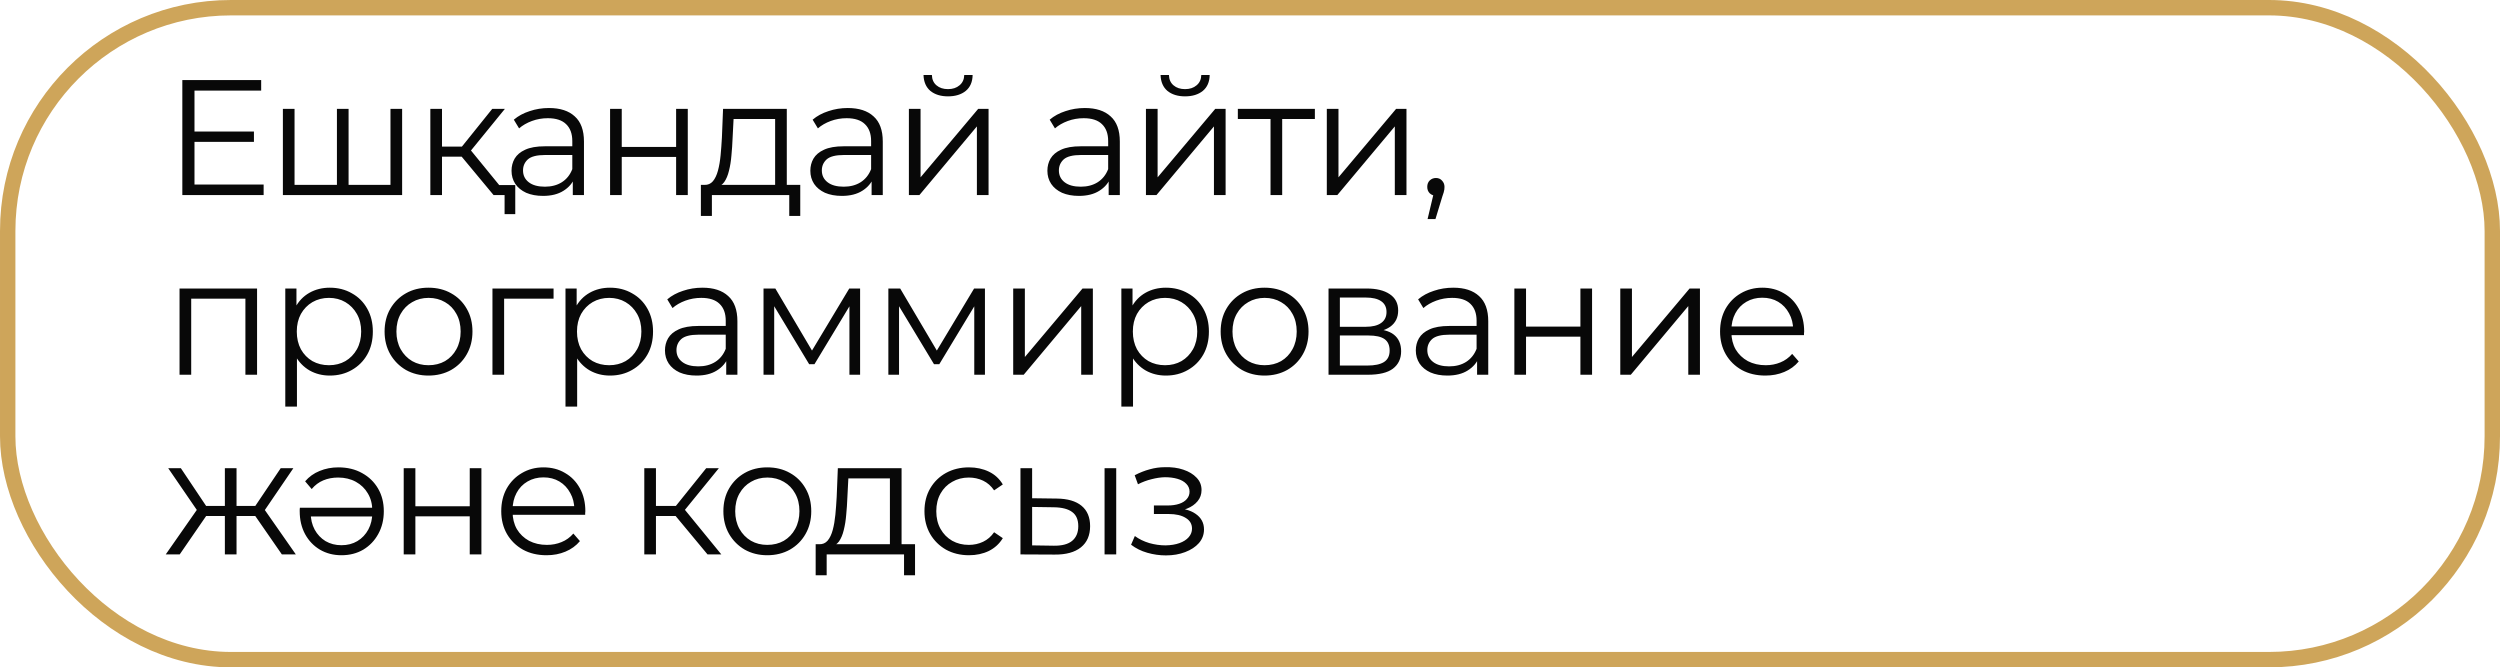 <?xml version="1.0" encoding="UTF-8"?> <svg xmlns="http://www.w3.org/2000/svg" width="487" height="130" viewBox="0 0 487 130" fill="none"><rect x="1.5" y="1.5" width="484" height="127" rx="43.5" stroke="#CEA55A" stroke-width="3"></rect><path d="M37.63 25.617H49.468V27.633H37.63V25.617ZM37.886 35.952H51.356V38H35.518V15.602H50.876V17.65H37.886V35.952ZM66.144 36.016L65.633 36.624V21.202H67.904V36.624L67.296 36.016H76.671L76.064 36.624V21.202H78.335V38H55.106V21.202H57.377V36.624L56.801 36.016H66.144ZM96.149 38L89.238 29.681L91.126 28.561L98.837 38H96.149ZM83.83 38V21.202H86.102V38H83.83ZM85.398 30.513V28.561H90.806V30.513H85.398ZM91.317 29.841L89.206 29.521L95.893 21.202H98.357L91.317 29.841ZM98.293 41.712V37.392L98.901 38H96.149V36.048H100.373V41.712H98.293ZM111.581 38V34.288L111.485 33.68V27.473C111.485 26.044 111.079 24.945 110.269 24.177C109.48 23.41 108.296 23.026 106.717 23.026C105.629 23.026 104.595 23.207 103.614 23.569C102.632 23.932 101.8 24.412 101.118 25.009L100.094 23.314C100.947 22.588 101.971 22.034 103.166 21.65C104.36 21.244 105.619 21.042 106.941 21.042C109.117 21.042 110.791 21.586 111.965 22.674C113.159 23.74 113.757 25.372 113.757 27.569V38H111.581ZM105.789 38.16C104.531 38.16 103.432 37.957 102.494 37.552C101.576 37.125 100.872 36.55 100.382 35.824C99.891 35.078 99.646 34.224 99.646 33.264C99.646 32.39 99.849 31.601 100.254 30.897C100.68 30.171 101.363 29.596 102.302 29.169C103.262 28.721 104.541 28.497 106.141 28.497H111.933V30.193H106.205C104.584 30.193 103.454 30.481 102.814 31.057C102.195 31.633 101.886 32.347 101.886 33.2C101.886 34.16 102.259 34.928 103.006 35.504C103.752 36.08 104.797 36.368 106.141 36.368C107.421 36.368 108.52 36.08 109.437 35.504C110.376 34.907 111.058 34.054 111.485 32.944L111.997 34.512C111.57 35.622 110.823 36.507 109.757 37.168C108.712 37.829 107.389 38.16 105.789 38.16ZM118.844 38V21.202H121.116V28.625H131.707V21.202H133.979V38H131.707V30.577H121.116V38H118.844ZM150.995 36.912V23.186H142.9L142.708 26.929C142.665 28.06 142.59 29.169 142.484 30.257C142.398 31.345 142.238 32.347 142.004 33.264C141.79 34.16 141.481 34.896 141.076 35.472C140.671 36.027 140.148 36.347 139.508 36.432L137.236 36.016C137.897 36.038 138.441 35.803 138.868 35.312C139.295 34.8 139.625 34.107 139.86 33.233C140.095 32.358 140.265 31.366 140.372 30.257C140.479 29.126 140.564 27.974 140.628 26.801L140.852 21.202H153.267V36.912H150.995ZM136.532 42.064V36.016H155.89V42.064H153.747V38H138.676V42.064H136.532ZM169.789 38V34.288L169.693 33.68V27.473C169.693 26.044 169.287 24.945 168.477 24.177C167.688 23.41 166.504 23.026 164.925 23.026C163.837 23.026 162.803 23.207 161.822 23.569C160.84 23.932 160.008 24.412 159.326 25.009L158.302 23.314C159.155 22.588 160.179 22.034 161.374 21.65C162.568 21.244 163.827 21.042 165.149 21.042C167.325 21.042 168.999 21.586 170.173 22.674C171.367 23.74 171.964 25.372 171.964 27.569V38H169.789ZM163.997 38.16C162.739 38.16 161.64 37.957 160.702 37.552C159.784 37.125 159.08 36.55 158.59 35.824C158.099 35.078 157.854 34.224 157.854 33.264C157.854 32.39 158.057 31.601 158.462 30.897C158.888 30.171 159.571 29.596 160.51 29.169C161.47 28.721 162.749 28.497 164.349 28.497H170.141V30.193H164.413C162.792 30.193 161.662 30.481 161.022 31.057C160.403 31.633 160.094 32.347 160.094 33.2C160.094 34.16 160.467 34.928 161.214 35.504C161.96 36.08 163.005 36.368 164.349 36.368C165.629 36.368 166.728 36.08 167.645 35.504C168.583 34.907 169.266 34.054 169.693 32.944L170.205 34.512C169.778 35.622 169.031 36.507 167.965 37.168C166.92 37.829 165.597 38.16 163.997 38.16ZM177.052 38V21.202H179.324V34.544L190.555 21.202H192.571V38H190.299V24.625L179.1 38H177.052ZM184.667 18.77C183.26 18.77 182.118 18.418 181.244 17.714C180.391 16.989 179.943 15.954 179.9 14.61H181.532C181.553 15.464 181.852 16.136 182.428 16.626C183.004 17.117 183.75 17.362 184.667 17.362C185.585 17.362 186.331 17.117 186.907 16.626C187.505 16.136 187.814 15.464 187.835 14.61H189.467C189.446 15.954 188.998 16.989 188.123 17.714C187.249 18.418 186.097 18.77 184.667 18.77ZM215.967 38V34.288L215.871 33.68V27.473C215.871 26.044 215.465 24.945 214.655 24.177C213.865 23.41 212.682 23.026 211.103 23.026C210.015 23.026 208.981 23.207 207.999 23.569C207.018 23.932 206.186 24.412 205.504 25.009L204.48 23.314C205.333 22.588 206.357 22.034 207.551 21.65C208.746 21.244 210.005 21.042 211.327 21.042C213.503 21.042 215.177 21.586 216.351 22.674C217.545 23.74 218.142 25.372 218.142 27.569V38H215.967ZM210.175 38.16C208.917 38.16 207.818 37.957 206.88 37.552C205.962 37.125 205.258 36.55 204.768 35.824C204.277 35.078 204.032 34.224 204.032 33.264C204.032 32.39 204.234 31.601 204.64 30.897C205.066 30.171 205.749 29.596 206.688 29.169C207.647 28.721 208.927 28.497 210.527 28.497H216.319V30.193H210.591C208.97 30.193 207.839 30.481 207.199 31.057C206.581 31.633 206.272 32.347 206.272 33.2C206.272 34.16 206.645 34.928 207.391 35.504C208.138 36.08 209.183 36.368 210.527 36.368C211.807 36.368 212.906 36.08 213.823 35.504C214.761 34.907 215.444 34.054 215.871 32.944L216.383 34.512C215.956 35.622 215.209 36.507 214.143 37.168C213.098 37.829 211.775 38.16 210.175 38.16ZM223.23 38V21.202H225.502V34.544L236.733 21.202H238.749V38H236.477V24.625L225.278 38H223.23ZM230.845 18.77C229.438 18.77 228.296 18.418 227.422 17.714C226.568 16.989 226.121 15.954 226.078 14.61H227.71C227.731 15.464 228.03 16.136 228.606 16.626C229.182 17.117 229.928 17.362 230.845 17.362C231.763 17.362 232.509 17.117 233.085 16.626C233.682 16.136 233.992 15.464 234.013 14.61H235.645C235.624 15.954 235.176 16.989 234.301 17.714C233.426 18.418 232.275 18.77 230.845 18.77ZM247.499 38V22.578L248.075 23.186H241.132V21.202H256.138V23.186H249.195L249.771 22.578V38H247.499ZM258.463 38V21.202H260.735V34.544L271.966 21.202H273.981V38H271.71V24.625L260.511 38H258.463ZM278.092 42.672L279.5 36.752L279.756 38.128C279.265 38.128 278.849 37.968 278.508 37.648C278.188 37.328 278.028 36.912 278.028 36.4C278.028 35.888 278.188 35.472 278.508 35.152C278.849 34.832 279.255 34.672 279.724 34.672C280.215 34.672 280.609 34.843 280.908 35.184C281.228 35.526 281.388 35.931 281.388 36.4C281.388 36.571 281.377 36.742 281.356 36.912C281.335 37.083 281.292 37.275 281.228 37.488C281.164 37.701 281.079 37.957 280.972 38.256L279.628 42.672H278.092ZM34.974 73V56.202H50.076V73H47.805V57.578L48.38 58.185H36.67L37.246 57.578V73H34.974ZM64.246 73.16C62.795 73.16 61.483 72.829 60.31 72.168C59.137 71.486 58.198 70.515 57.494 69.256C56.812 67.977 56.47 66.419 56.47 64.585C56.47 62.75 56.812 61.204 57.494 59.945C58.177 58.665 59.105 57.695 60.278 57.034C61.451 56.372 62.774 56.042 64.246 56.042C65.845 56.042 67.275 56.404 68.533 57.13C69.813 57.834 70.816 58.836 71.541 60.137C72.266 61.417 72.629 62.9 72.629 64.585C72.629 66.291 72.266 67.784 71.541 69.064C70.816 70.344 69.813 71.347 68.533 72.072C67.275 72.797 65.845 73.16 64.246 73.16ZM55.574 79.207V56.202H57.75V61.257L57.526 64.617L57.846 68.008V79.207H55.574ZM64.085 71.144C65.28 71.144 66.347 70.877 67.285 70.344C68.224 69.79 68.97 69.022 69.525 68.04C70.079 67.038 70.357 65.886 70.357 64.585C70.357 63.284 70.079 62.142 69.525 61.161C68.97 60.18 68.224 59.412 67.285 58.857C66.347 58.303 65.28 58.026 64.085 58.026C62.891 58.026 61.814 58.303 60.854 58.857C59.915 59.412 59.169 60.18 58.614 61.161C58.081 62.142 57.814 63.284 57.814 64.585C57.814 65.886 58.081 67.038 58.614 68.04C59.169 69.022 59.915 69.79 60.854 70.344C61.814 70.877 62.891 71.144 64.085 71.144ZM83.461 73.16C81.84 73.16 80.379 72.797 79.078 72.072C77.798 71.326 76.784 70.312 76.038 69.032C75.291 67.731 74.918 66.249 74.918 64.585C74.918 62.9 75.291 61.417 76.038 60.137C76.784 58.857 77.798 57.855 79.078 57.13C80.357 56.404 81.819 56.042 83.461 56.042C85.125 56.042 86.597 56.404 87.877 57.13C89.178 57.855 90.191 58.857 90.916 60.137C91.663 61.417 92.036 62.9 92.036 64.585C92.036 66.249 91.663 67.731 90.916 69.032C90.191 70.312 89.178 71.326 87.877 72.072C86.575 72.797 85.103 73.16 83.461 73.16ZM83.461 71.144C84.677 71.144 85.754 70.877 86.693 70.344C87.631 69.79 88.367 69.022 88.9 68.04C89.455 67.038 89.732 65.886 89.732 64.585C89.732 63.262 89.455 62.11 88.9 61.129C88.367 60.148 87.631 59.391 86.693 58.857C85.754 58.303 84.688 58.026 83.493 58.026C82.299 58.026 81.232 58.303 80.293 58.857C79.355 59.391 78.608 60.148 78.054 61.129C77.499 62.11 77.222 63.262 77.222 64.585C77.222 65.886 77.499 67.038 78.054 68.04C78.608 69.022 79.355 69.79 80.293 70.344C81.232 70.877 82.288 71.144 83.461 71.144ZM95.931 73V56.202H107.834V58.185H97.627L98.203 57.609V73H95.931ZM118.829 73.16C117.378 73.16 116.066 72.829 114.893 72.168C113.72 71.486 112.781 70.515 112.077 69.256C111.395 67.977 111.054 66.419 111.054 64.585C111.054 62.75 111.395 61.204 112.077 59.945C112.76 58.665 113.688 57.695 114.861 57.034C116.034 56.372 117.357 56.042 118.829 56.042C120.429 56.042 121.858 56.404 123.116 57.13C124.396 57.834 125.399 58.836 126.124 60.137C126.849 61.417 127.212 62.9 127.212 64.585C127.212 66.291 126.849 67.784 126.124 69.064C125.399 70.344 124.396 71.347 123.116 72.072C121.858 72.797 120.429 73.16 118.829 73.16ZM110.158 79.207V56.202H112.333V61.257L112.109 64.617L112.429 68.008V79.207H110.158ZM118.669 71.144C119.863 71.144 120.93 70.877 121.868 70.344C122.807 69.79 123.554 69.022 124.108 68.04C124.663 67.038 124.94 65.886 124.94 64.585C124.94 63.284 124.663 62.142 124.108 61.161C123.554 60.18 122.807 59.412 121.868 58.857C120.93 58.303 119.863 58.026 118.669 58.026C117.474 58.026 116.397 58.303 115.437 58.857C114.499 59.412 113.752 60.18 113.197 61.161C112.664 62.142 112.397 63.284 112.397 64.585C112.397 65.886 112.664 67.038 113.197 68.04C113.752 69.022 114.499 69.79 115.437 70.344C116.397 70.877 117.474 71.144 118.669 71.144ZM141.47 73V69.288L141.374 68.68V62.473C141.374 61.044 140.969 59.945 140.158 59.177C139.369 58.41 138.185 58.026 136.607 58.026C135.519 58.026 134.484 58.207 133.503 58.569C132.522 58.932 131.69 59.412 131.007 60.009L129.983 58.313C130.837 57.588 131.861 57.034 133.055 56.65C134.25 56.244 135.508 56.042 136.831 56.042C139.007 56.042 140.681 56.586 141.854 57.673C143.049 58.74 143.646 60.372 143.646 62.569V73H141.47ZM135.679 73.16C134.42 73.16 133.322 72.957 132.383 72.552C131.466 72.125 130.762 71.549 130.271 70.824C129.781 70.078 129.535 69.224 129.535 68.264C129.535 67.39 129.738 66.601 130.143 65.897C130.57 65.171 131.253 64.596 132.191 64.169C133.151 63.721 134.431 63.497 136.031 63.497H141.822V65.193H136.095C134.474 65.193 133.343 65.481 132.703 66.057C132.085 66.633 131.775 67.347 131.775 68.201C131.775 69.16 132.149 69.928 132.895 70.504C133.642 71.08 134.687 71.368 136.031 71.368C137.311 71.368 138.409 71.08 139.326 70.504C140.265 69.907 140.948 69.054 141.374 67.945L141.886 69.512C141.46 70.622 140.713 71.507 139.646 72.168C138.601 72.829 137.279 73.16 135.679 73.16ZM148.734 73V56.202H151.038L158.653 69.096H157.693L165.436 56.202H167.548V73H165.468V58.793L165.884 58.985L158.653 70.952H157.629L150.334 58.857L150.814 58.761V73H148.734ZM173.053 73V56.202H175.356L182.972 69.096H182.012L189.755 56.202H191.867V73H189.787V58.793L190.203 58.985L182.972 70.952H181.948L174.652 58.857L175.132 58.761V73H173.053ZM197.371 73V56.202H199.643V69.544L210.874 56.202H212.89V73H210.618V59.625L199.419 73H197.371ZM227.112 73.16C225.661 73.16 224.349 72.829 223.176 72.168C222.003 71.486 221.064 70.515 220.36 69.256C219.678 67.977 219.337 66.419 219.337 64.585C219.337 62.75 219.678 61.204 220.36 59.945C221.043 58.665 221.971 57.695 223.144 57.034C224.317 56.372 225.64 56.042 227.112 56.042C228.712 56.042 230.141 56.404 231.399 57.13C232.679 57.834 233.682 58.836 234.407 60.137C235.132 61.417 235.495 62.9 235.495 64.585C235.495 66.291 235.132 67.784 234.407 69.064C233.682 70.344 232.679 71.347 231.399 72.072C230.141 72.797 228.712 73.16 227.112 73.16ZM218.441 79.207V56.202H220.616V61.257L220.392 64.617L220.712 68.008V79.207H218.441ZM226.952 71.144C228.146 71.144 229.213 70.877 230.151 70.344C231.09 69.79 231.837 69.022 232.391 68.04C232.946 67.038 233.223 65.886 233.223 64.585C233.223 63.284 232.946 62.142 232.391 61.161C231.837 60.18 231.09 59.412 230.151 58.857C229.213 58.303 228.146 58.026 226.952 58.026C225.757 58.026 224.68 58.303 223.72 58.857C222.782 59.412 222.035 60.18 221.48 61.161C220.947 62.142 220.68 63.284 220.68 64.585C220.68 65.886 220.947 67.038 221.48 68.04C222.035 69.022 222.782 69.79 223.72 70.344C224.68 70.877 225.757 71.144 226.952 71.144ZM246.327 73.16C244.706 73.16 243.245 72.797 241.944 72.072C240.664 71.326 239.651 70.312 238.904 69.032C238.157 67.731 237.784 66.249 237.784 64.585C237.784 62.9 238.157 61.417 238.904 60.137C239.651 58.857 240.664 57.855 241.944 57.13C243.224 56.404 244.685 56.042 246.327 56.042C247.991 56.042 249.463 56.404 250.743 57.13C252.044 57.855 253.057 58.857 253.783 60.137C254.529 61.417 254.902 62.9 254.902 64.585C254.902 66.249 254.529 67.731 253.783 69.032C253.057 70.312 252.044 71.326 250.743 72.072C249.442 72.797 247.97 73.16 246.327 73.16ZM246.327 71.144C247.543 71.144 248.62 70.877 249.559 70.344C250.498 69.79 251.234 69.022 251.767 68.04C252.321 67.038 252.599 65.886 252.599 64.585C252.599 63.262 252.321 62.11 251.767 61.129C251.234 60.148 250.498 59.391 249.559 58.857C248.62 58.303 247.554 58.026 246.359 58.026C245.165 58.026 244.098 58.303 243.16 58.857C242.221 59.391 241.474 60.148 240.92 61.129C240.365 62.11 240.088 63.262 240.088 64.585C240.088 65.886 240.365 67.038 240.92 68.04C241.474 69.022 242.221 69.79 243.16 70.344C244.098 70.877 245.154 71.144 246.327 71.144ZM258.798 73V56.202H266.221C268.12 56.202 269.613 56.564 270.701 57.29C271.81 58.015 272.364 59.081 272.364 60.489C272.364 61.854 271.842 62.91 270.797 63.657C269.751 64.382 268.376 64.745 266.669 64.745L267.117 64.073C269.122 64.073 270.594 64.446 271.533 65.193C272.471 65.939 272.94 67.017 272.94 68.424C272.94 69.875 272.407 71.005 271.341 71.816C270.295 72.605 268.664 73 266.445 73H258.798ZM261.006 71.208H266.349C267.778 71.208 268.856 70.984 269.581 70.536C270.327 70.067 270.701 69.32 270.701 68.296C270.701 67.273 270.37 66.526 269.709 66.057C269.047 65.587 268.002 65.353 266.573 65.353H261.006V71.208ZM261.006 63.657H266.061C267.362 63.657 268.354 63.412 269.037 62.921C269.741 62.43 270.093 61.716 270.093 60.777C270.093 59.839 269.741 59.135 269.037 58.665C268.354 58.196 267.362 57.962 266.061 57.962H261.006V63.657ZM287.736 73V69.288L287.64 68.68V62.473C287.64 61.044 287.234 59.945 286.424 59.177C285.635 58.41 284.451 58.026 282.872 58.026C281.784 58.026 280.75 58.207 279.769 58.569C278.787 58.932 277.955 59.412 277.273 60.009L276.249 58.313C277.102 57.588 278.126 57.034 279.321 56.65C280.515 56.244 281.774 56.042 283.096 56.042C285.272 56.042 286.946 56.586 288.12 57.673C289.314 58.74 289.911 60.372 289.911 62.569V73H287.736ZM281.944 73.16C280.686 73.16 279.587 72.957 278.649 72.552C277.731 72.125 277.027 71.549 276.537 70.824C276.046 70.078 275.801 69.224 275.801 68.264C275.801 67.39 276.004 66.601 276.409 65.897C276.835 65.171 277.518 64.596 278.457 64.169C279.417 63.721 280.696 63.497 282.296 63.497H288.088V65.193H282.36C280.739 65.193 279.609 65.481 278.969 66.057C278.35 66.633 278.041 67.347 278.041 68.201C278.041 69.16 278.414 69.928 279.161 70.504C279.907 71.08 280.952 71.368 282.296 71.368C283.576 71.368 284.675 71.08 285.592 70.504C286.531 69.907 287.213 69.054 287.64 67.945L288.152 69.512C287.725 70.622 286.978 71.507 285.912 72.168C284.867 72.829 283.544 73.16 281.944 73.16ZM294.999 73V56.202H297.271V63.625H307.862V56.202H310.134V73H307.862V65.577H297.271V73H294.999ZM315.631 73V56.202H317.903V69.544L329.134 56.202H331.149V73H328.878V59.625L317.679 73H315.631ZM343.899 73.16C342.15 73.16 340.614 72.797 339.292 72.072C337.969 71.326 336.935 70.312 336.188 69.032C335.442 67.731 335.068 66.249 335.068 64.585C335.068 62.921 335.42 61.449 336.124 60.169C336.849 58.889 337.831 57.887 339.068 57.162C340.326 56.415 341.734 56.042 343.291 56.042C344.87 56.042 346.267 56.404 347.483 57.13C348.72 57.834 349.691 58.836 350.395 60.137C351.099 61.417 351.451 62.9 351.451 64.585C351.451 64.692 351.44 64.809 351.419 64.937C351.419 65.043 351.419 65.161 351.419 65.289H336.796V63.593H350.203L349.307 64.265C349.307 63.049 349.04 61.972 348.507 61.033C347.995 60.073 347.291 59.327 346.395 58.793C345.499 58.26 344.465 57.993 343.291 57.993C342.14 57.993 341.105 58.26 340.188 58.793C339.271 59.327 338.556 60.073 338.044 61.033C337.532 61.993 337.276 63.092 337.276 64.329V64.681C337.276 65.961 337.553 67.091 338.108 68.073C338.684 69.032 339.473 69.79 340.476 70.344C341.5 70.877 342.662 71.144 343.963 71.144C344.987 71.144 345.937 70.963 346.811 70.6C347.707 70.238 348.475 69.683 349.115 68.936L350.395 70.408C349.648 71.304 348.71 71.987 347.579 72.456C346.47 72.925 345.243 73.16 343.899 73.16ZM54.908 108L49.148 99.681L51.036 98.561L57.628 108H54.908ZM45.373 100.513V98.561H50.684V100.513H45.373ZM51.26 99.841L49.084 99.521L54.684 91.202H57.148L51.26 99.841ZM35.006 108H32.286L38.877 98.561L40.733 99.681L35.006 108ZM46.077 108H43.805V91.202H46.077V108ZM44.509 100.513H39.229V98.561H44.509V100.513ZM38.685 99.841L32.766 91.202H35.23L40.797 99.521L38.685 99.841ZM65.903 91.042C67.673 91.042 69.219 91.415 70.542 92.162C71.865 92.887 72.899 93.889 73.646 95.169C74.392 96.449 74.766 97.921 74.766 99.585C74.766 101.249 74.403 102.731 73.678 104.032C72.974 105.312 72.003 106.325 70.766 107.072C69.529 107.797 68.11 108.16 66.51 108.16C64.953 108.16 63.556 107.797 62.319 107.072C61.103 106.347 60.143 105.344 59.439 104.064C58.735 102.763 58.383 101.27 58.383 99.585C58.383 99.499 58.383 99.393 58.383 99.265C58.383 99.137 58.394 99.02 58.415 98.913H73.038V100.609H59.599L60.527 99.937C60.527 101.131 60.783 102.209 61.295 103.168C61.807 104.107 62.511 104.854 63.407 105.408C64.324 105.942 65.359 106.208 66.51 106.208C67.684 106.208 68.718 105.942 69.614 105.408C70.531 104.854 71.246 104.096 71.758 103.136C72.27 102.177 72.526 101.089 72.526 99.873V99.489C72.526 98.209 72.238 97.089 71.662 96.129C71.107 95.169 70.329 94.412 69.326 93.857C68.324 93.303 67.172 93.025 65.871 93.025C64.825 93.025 63.865 93.207 62.991 93.569C62.116 93.932 61.359 94.497 60.719 95.265L59.439 93.761C60.207 92.865 61.146 92.194 62.255 91.746C63.386 91.276 64.601 91.042 65.903 91.042ZM78.643 108V91.202H80.915V98.625H91.506V91.202H93.778V108H91.506V100.577H80.915V108H78.643ZM106.474 108.16C104.725 108.16 103.189 107.797 101.867 107.072C100.544 106.325 99.51 105.312 98.763 104.032C98.016 102.731 97.643 101.249 97.643 99.585C97.643 97.921 97.995 96.449 98.699 95.169C99.424 93.889 100.406 92.887 101.643 92.162C102.901 91.415 104.309 91.042 105.866 91.042C107.445 91.042 108.842 91.404 110.058 92.13C111.295 92.834 112.266 93.836 112.97 95.137C113.674 96.417 114.026 97.9 114.026 99.585C114.026 99.692 114.015 99.809 113.994 99.937C113.994 100.043 113.994 100.161 113.994 100.289H99.371V98.593H112.778L111.882 99.265C111.882 98.049 111.615 96.972 111.082 96.033C110.57 95.073 109.866 94.327 108.97 93.793C108.074 93.26 107.04 92.993 105.866 92.993C104.714 92.993 103.68 93.26 102.763 93.793C101.845 94.327 101.131 95.073 100.619 96.033C100.107 96.993 99.851 98.092 99.851 99.329V99.681C99.851 100.961 100.128 102.091 100.683 103.072C101.259 104.032 102.048 104.79 103.051 105.344C104.074 105.878 105.237 106.144 106.538 106.144C107.562 106.144 108.511 105.963 109.386 105.6C110.282 105.238 111.05 104.683 111.69 103.936L112.97 105.408C112.223 106.304 111.284 106.987 110.154 107.456C109.045 107.925 107.818 108.16 106.474 108.16ZM137.827 108L130.916 99.681L132.804 98.561L140.515 108H137.827ZM125.509 108V91.202H127.78V108H125.509ZM127.076 100.513V98.561H132.484V100.513H127.076ZM132.996 99.841L130.884 99.521L137.571 91.202H140.035L132.996 99.841ZM149.458 108.16C147.837 108.16 146.376 107.797 145.075 107.072C143.795 106.325 142.782 105.312 142.035 104.032C141.288 102.731 140.915 101.249 140.915 99.585C140.915 97.9 141.288 96.417 142.035 95.137C142.782 93.857 143.795 92.855 145.075 92.13C146.355 91.404 147.816 91.042 149.458 91.042C151.122 91.042 152.594 91.404 153.874 92.13C155.175 92.855 156.188 93.857 156.913 95.137C157.66 96.417 158.033 97.9 158.033 99.585C158.033 101.249 157.66 102.731 156.913 104.032C156.188 105.312 155.175 106.325 153.874 107.072C152.573 107.797 151.101 108.16 149.458 108.16ZM149.458 106.144C150.674 106.144 151.751 105.878 152.69 105.344C153.628 104.79 154.364 104.022 154.898 103.04C155.452 102.038 155.73 100.886 155.73 99.585C155.73 98.262 155.452 97.11 154.898 96.129C154.364 95.148 153.628 94.391 152.69 93.857C151.751 93.303 150.685 93.025 149.49 93.025C148.296 93.025 147.229 93.303 146.291 93.857C145.352 94.391 144.605 95.148 144.051 96.129C143.496 97.11 143.219 98.262 143.219 99.585C143.219 100.886 143.496 102.038 144.051 103.04C144.605 104.022 145.352 104.79 146.291 105.344C147.229 105.878 148.285 106.144 149.458 106.144ZM173.354 106.912V93.186H165.259L165.067 96.929C165.024 98.06 164.949 99.169 164.843 100.257C164.757 101.345 164.597 102.347 164.363 103.264C164.149 104.16 163.84 104.896 163.435 105.472C163.03 106.027 162.507 106.347 161.867 106.432L159.595 106.016C160.256 106.038 160.8 105.803 161.227 105.312C161.654 104.8 161.984 104.107 162.219 103.232C162.454 102.358 162.624 101.366 162.731 100.257C162.838 99.126 162.923 97.974 162.987 96.801L163.211 91.202H175.626V106.912H173.354ZM158.891 112.064V106.016H178.249V112.064H176.106V108H161.035V112.064H158.891ZM188.756 108.16C187.092 108.16 185.599 107.797 184.277 107.072C182.975 106.325 181.951 105.312 181.205 104.032C180.458 102.731 180.085 101.249 180.085 99.585C180.085 97.9 180.458 96.417 181.205 95.137C181.951 93.857 182.975 92.855 184.277 92.13C185.599 91.404 187.092 91.042 188.756 91.042C190.185 91.042 191.476 91.319 192.628 91.874C193.78 92.428 194.686 93.26 195.347 94.369L193.652 95.521C193.076 94.668 192.361 94.039 191.508 93.633C190.655 93.228 189.727 93.025 188.724 93.025C187.53 93.025 186.452 93.303 185.492 93.857C184.532 94.391 183.775 95.148 183.221 96.129C182.666 97.11 182.389 98.262 182.389 99.585C182.389 100.907 182.666 102.059 183.221 103.04C183.775 104.022 184.532 104.79 185.492 105.344C186.452 105.878 187.53 106.144 188.724 106.144C189.727 106.144 190.655 105.942 191.508 105.536C192.361 105.131 193.076 104.512 193.652 103.68L195.347 104.832C194.686 105.92 193.78 106.752 192.628 107.328C191.476 107.883 190.185 108.16 188.756 108.16ZM215.169 108V91.202H217.44V108H215.169ZM205.858 97.121C207.969 97.142 209.58 97.612 210.689 98.529C211.798 99.446 212.353 100.769 212.353 102.497C212.353 104.288 211.756 105.664 210.561 106.624C209.367 107.584 207.66 108.053 205.442 108.032L198.786 108V91.202H201.058V97.057L205.858 97.121ZM205.282 106.304C206.86 106.325 208.044 106.016 208.833 105.376C209.644 104.715 210.049 103.755 210.049 102.497C210.049 101.238 209.655 100.321 208.865 99.745C208.076 99.147 206.882 98.838 205.282 98.817L201.058 98.753V106.24L205.282 106.304ZM227.117 108.192C225.901 108.192 224.696 108.021 223.501 107.68C222.307 107.339 221.251 106.816 220.333 106.112L221.069 104.416C221.88 105.014 222.819 105.472 223.885 105.792C224.952 106.091 226.008 106.24 227.053 106.24C228.098 106.219 229.005 106.07 229.772 105.792C230.54 105.515 231.138 105.131 231.564 104.64C231.991 104.15 232.204 103.595 232.204 102.976C232.204 102.081 231.799 101.387 230.988 100.897C230.178 100.385 229.069 100.129 227.661 100.129H224.781V98.465H227.501C228.333 98.465 229.069 98.358 229.708 98.145C230.348 97.932 230.839 97.622 231.18 97.217C231.543 96.812 231.724 96.332 231.724 95.777C231.724 95.18 231.511 94.668 231.084 94.241C230.679 93.815 230.114 93.495 229.389 93.281C228.663 93.068 227.842 92.962 226.925 92.962C226.093 92.983 225.229 93.111 224.333 93.346C223.437 93.559 222.552 93.889 221.677 94.337L221.037 92.578C222.019 92.066 222.989 91.682 223.949 91.426C224.93 91.148 225.912 91.01 226.893 91.01C228.237 90.967 229.442 91.127 230.508 91.49C231.596 91.852 232.46 92.375 233.1 93.058C233.74 93.719 234.06 94.519 234.06 95.457C234.06 96.289 233.804 97.014 233.292 97.633C232.78 98.252 232.098 98.732 231.244 99.073C230.391 99.414 229.421 99.585 228.333 99.585L228.429 98.977C230.348 98.977 231.842 99.35 232.908 100.097C233.996 100.843 234.54 101.857 234.54 103.136C234.54 104.139 234.209 105.024 233.548 105.792C232.887 106.539 231.991 107.125 230.86 107.552C229.751 107.979 228.503 108.192 227.117 108.192Z" fill="#080808"></path></svg> 